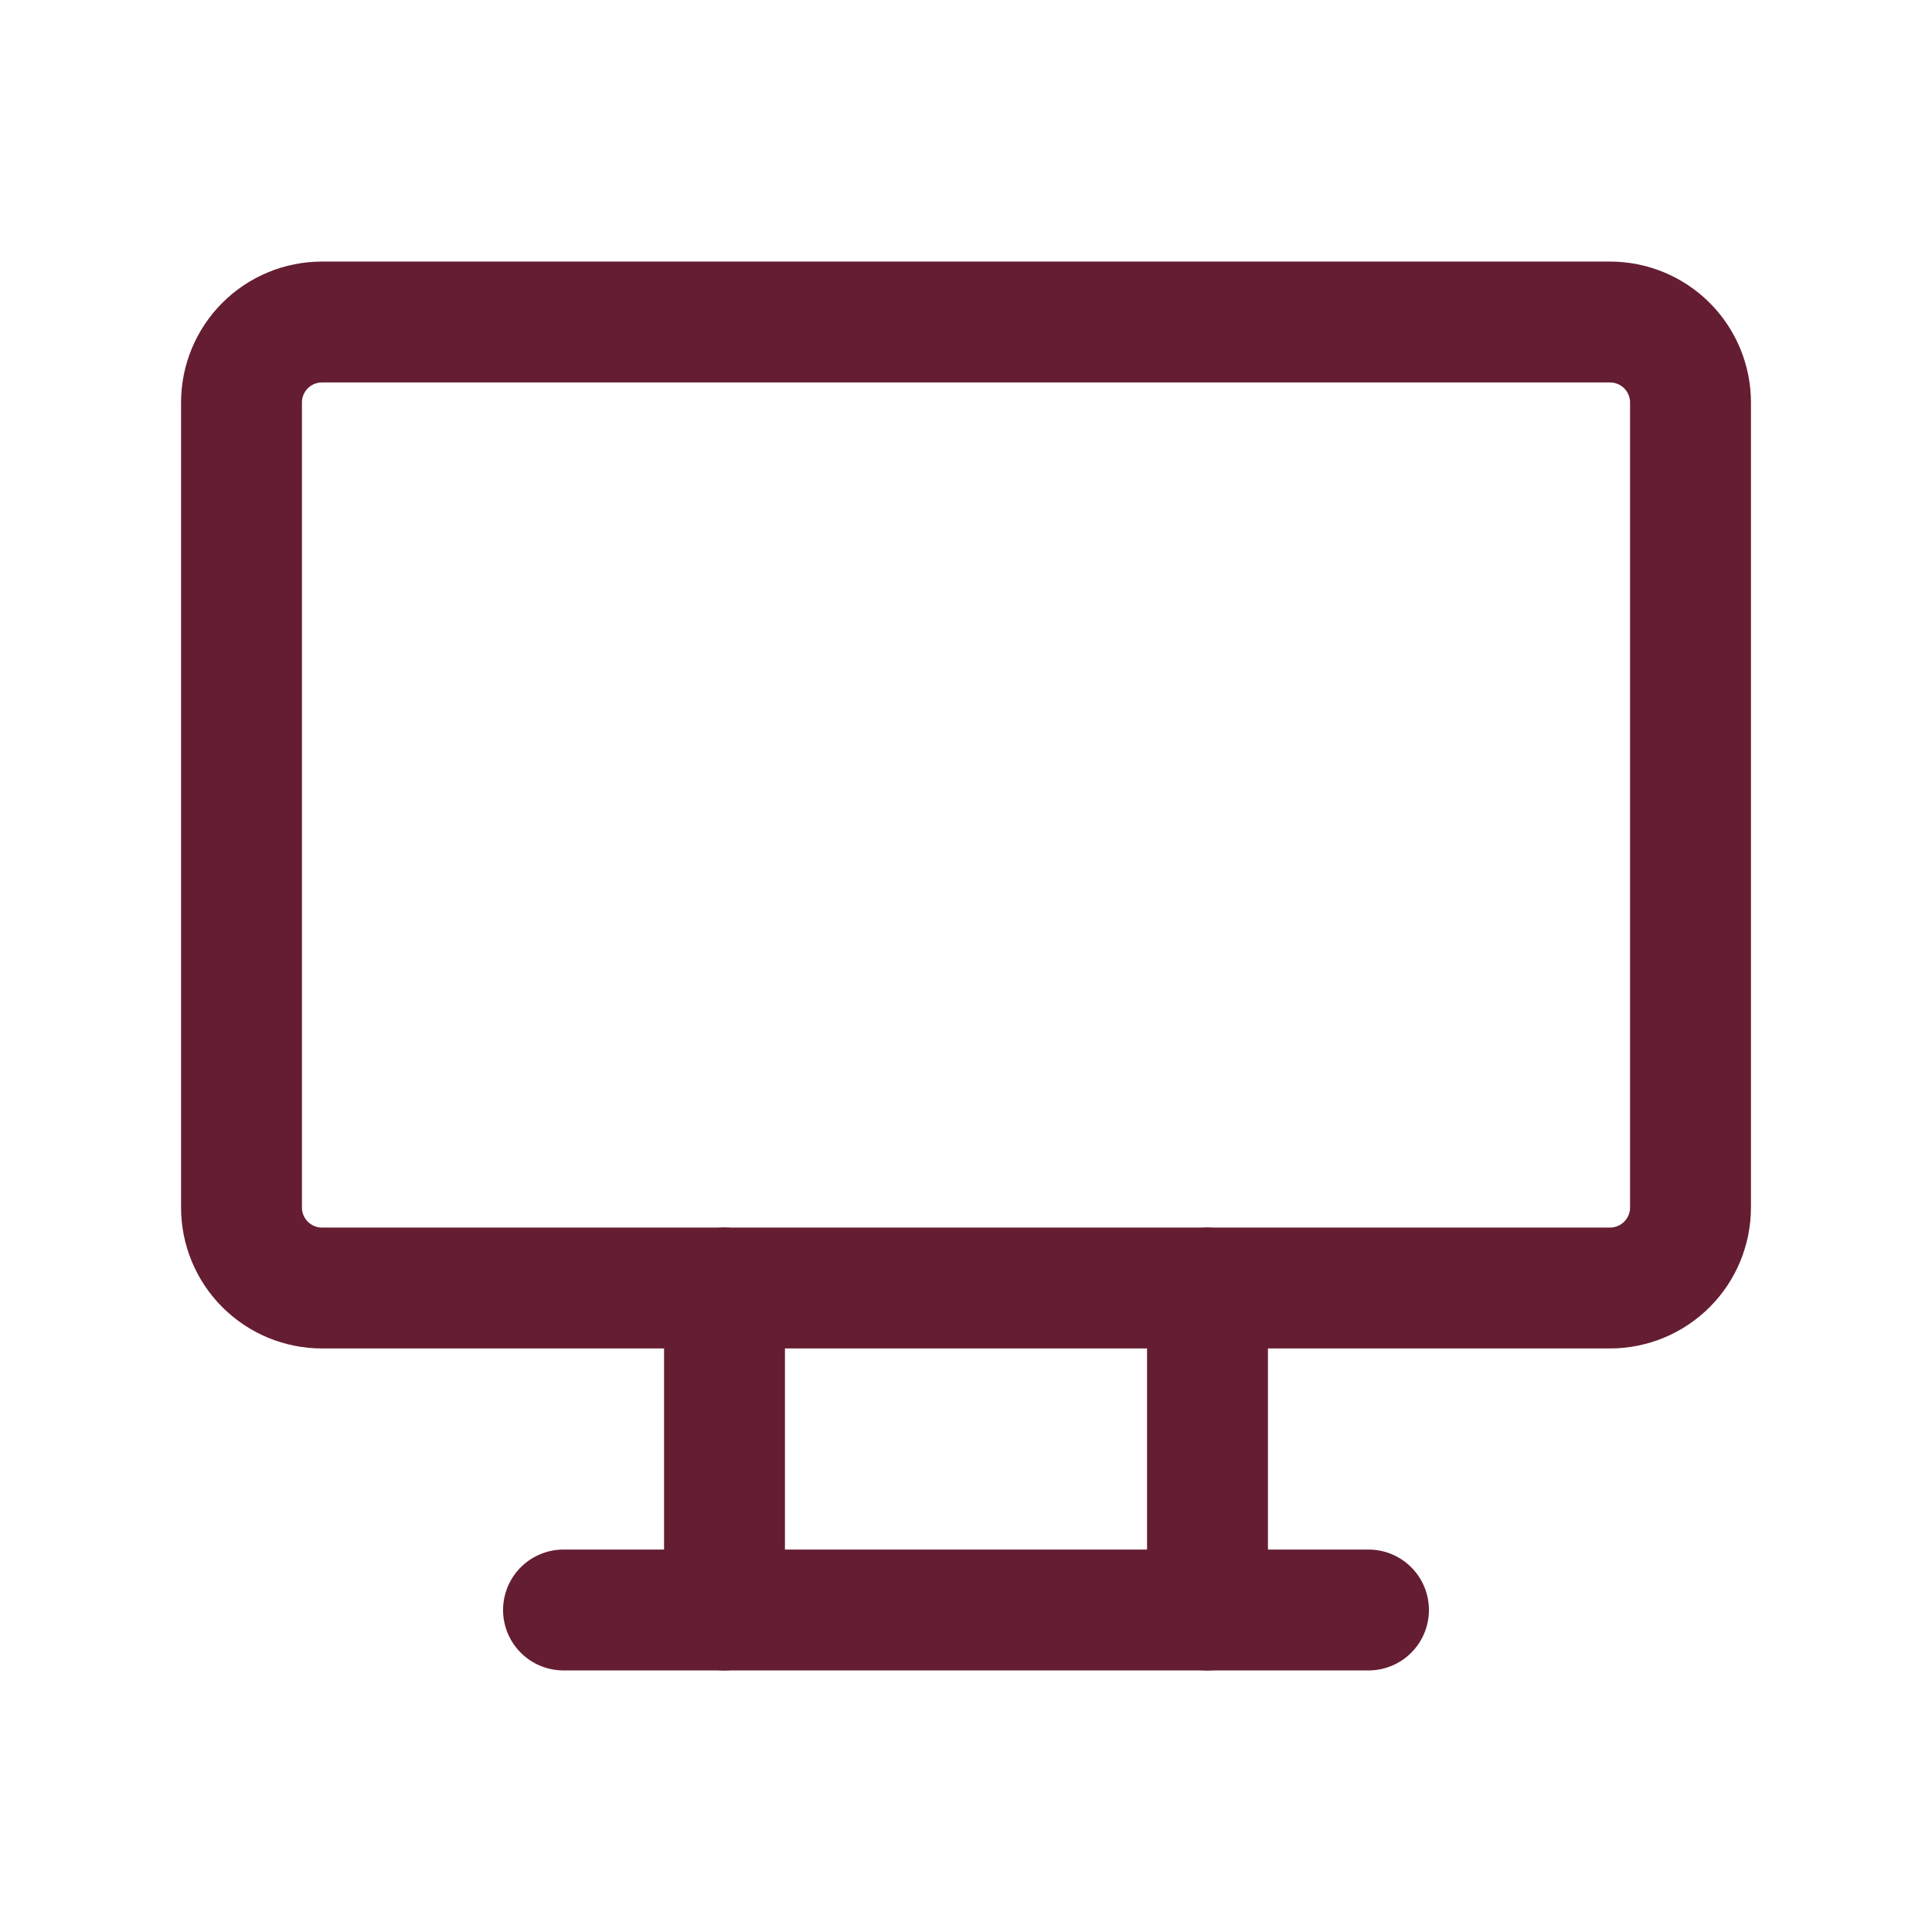 <svg width="70" height="70" viewBox="0 0 70 70" fill="none" xmlns="http://www.w3.org/2000/svg">
<g clip-path="url(#clip0_1602_7732)">
<path d="M8.75 14.583C8.75 13.81 9.057 13.068 9.604 12.521C10.151 11.974 10.893 11.667 11.667 11.667H58.333C59.107 11.667 59.849 11.974 60.396 12.521C60.943 13.068 61.25 13.81 61.25 14.583V43.75C61.25 44.524 60.943 45.265 60.396 45.812C59.849 46.359 59.107 46.667 58.333 46.667H11.667C10.893 46.667 10.151 46.359 9.604 45.812C9.057 45.265 8.75 44.524 8.75 43.75V14.583Z" stroke="#651D32" stroke-width="4.38" stroke-linecap="round" stroke-linejoin="round"/>
<path d="M20.417 58.333H49.583" stroke="#651D32" stroke-width="4.38" stroke-linecap="round" stroke-linejoin="round"/>
<path d="M26.25 46.667V58.333" stroke="#651D32" stroke-width="4.38" stroke-linecap="round" stroke-linejoin="round"/>
<path d="M43.75 46.667V58.333" stroke="#651D32" stroke-width="4.38" stroke-linecap="round" stroke-linejoin="round"/>
</g>
<defs>
<clipPath id="clip0_1602_7732">
<rect width="70" height="70" fill="white"/>
</clipPath>
</defs>
</svg>
